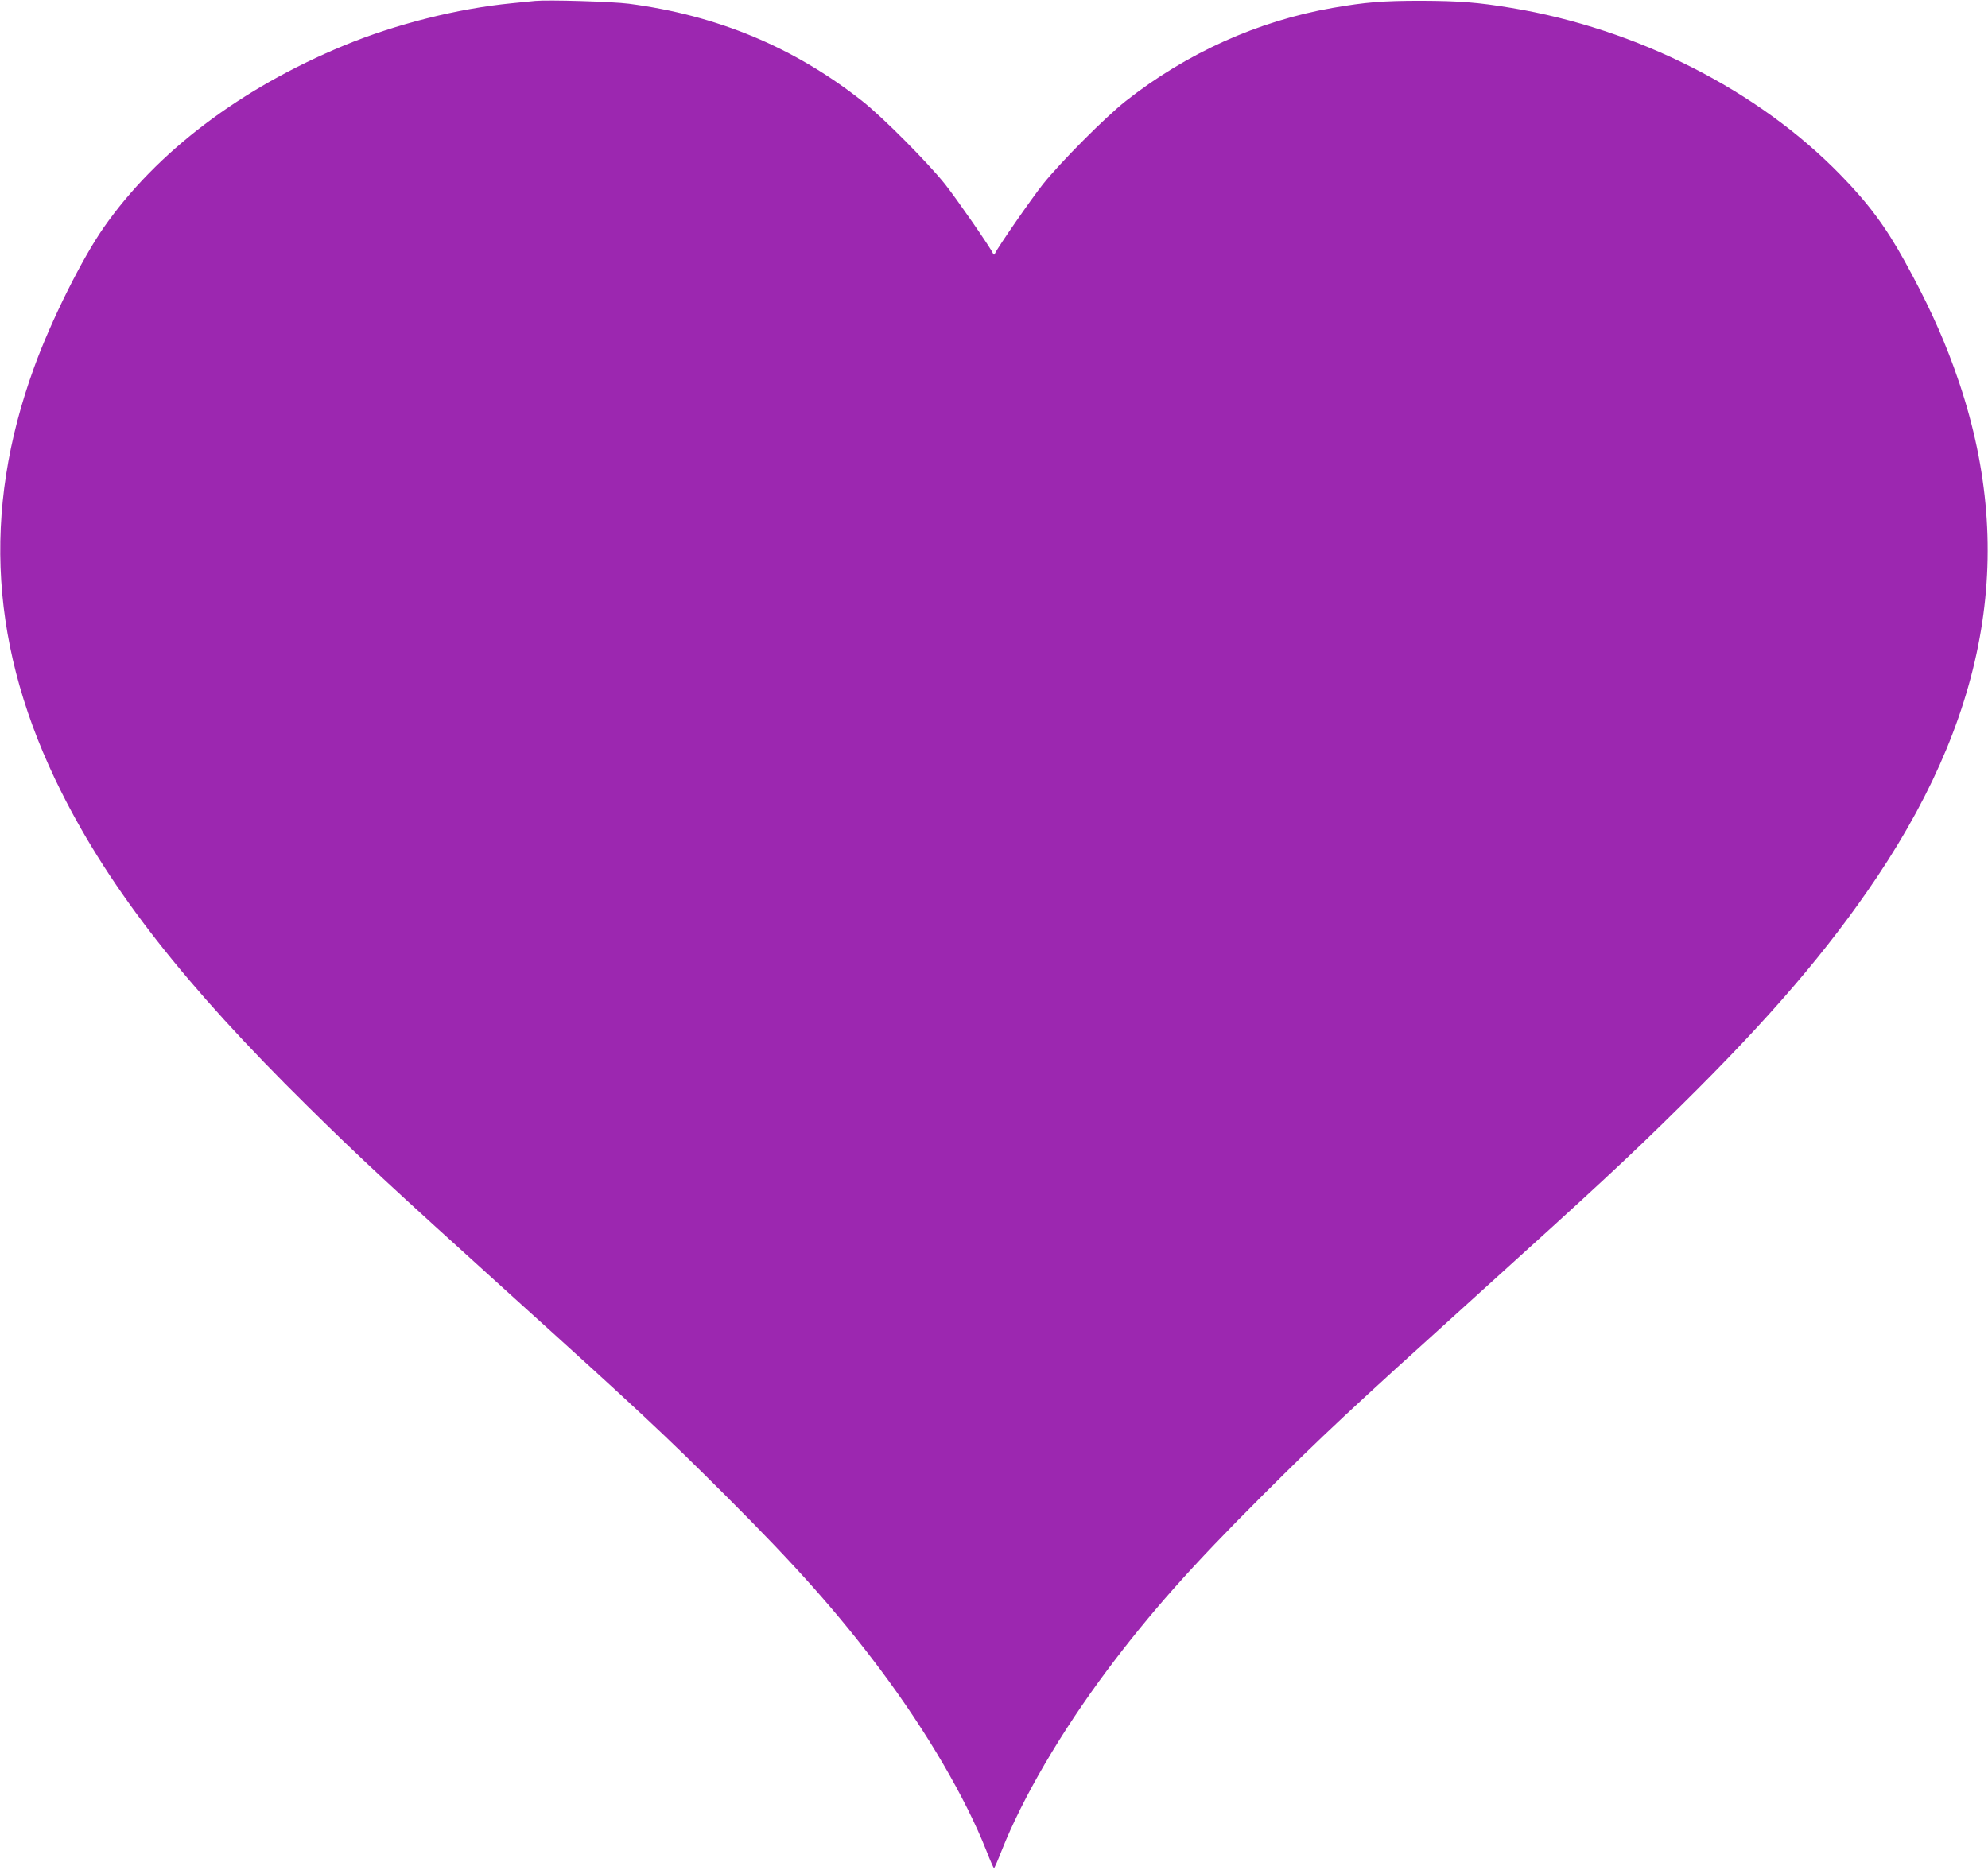 <?xml version="1.0" standalone="no"?>
<!DOCTYPE svg PUBLIC "-//W3C//DTD SVG 20010904//EN"
 "http://www.w3.org/TR/2001/REC-SVG-20010904/DTD/svg10.dtd">
<svg version="1.0" xmlns="http://www.w3.org/2000/svg"
 width="1280pt" height="1204pt" viewBox="0 0 1280 1204"
 preserveAspectRatio="xMidYMid meet">
<g transform="translate(0,1204) scale(0.1,-0.1)"
fill="#9c27b0" stroke="none">
<path d="M3445 12034 c-22 -2 -89 -9 -150 -15 -348 -34 -747 -134 -1080 -272
-664 -274 -1208 -686 -1547 -1172 -140 -200 -340 -602 -448 -900 -340 -933
-284 -1819 175 -2735 317 -633 797 -1246 1582 -2020 340 -336 530 -512 1313
-1220 840 -759 984 -894 1381 -1290 458 -457 723 -756 999 -1124 300 -402 545
-821 681 -1164 24 -62 46 -112 49 -112 3 0 25 50 49 112 136 343 381 762 681
1164 276 368 541 667 999 1124 397 396 541 531 1381 1290 783 708 973 884
1313 1220 575 567 948 1003 1265 1476 738 1105 898 2167 492 3279 -81 223
-180 436 -317 684 -122 221 -234 372 -412 554 -532 547 -1311 942 -2120 1076
-216 36 -335 45 -581 46 -249 0 -357 -9 -570 -46 -481 -84 -940 -291 -1332
-600 -133 -105 -419 -393 -532 -534 -73 -92 -291 -406 -310 -448 -5 -9 -7 -9
-12 0 -19 42 -237 356 -310 448 -113 141 -399 429 -532 534 -439 346 -931 552
-1503 627 -108 14 -519 26 -604 18z"/>
</g>
</svg>
